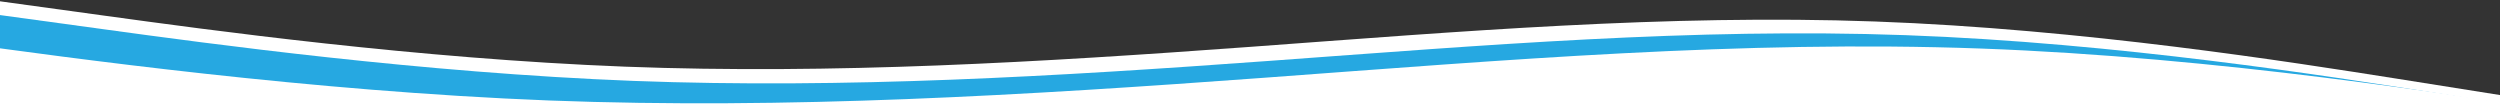 <svg xmlns="http://www.w3.org/2000/svg" xmlns:xlink="http://www.w3.org/1999/xlink" width="1920" zoomAndPan="magnify" viewBox="0 0 1440 60" height="80" preserveAspectRatio="xMidYMid meet" version="1.0"><rect x="0" y="0" width="1440" height="60" fill="#333333" stroke="none"/><defs><clipPath id="2921fc9f56"><path d="M 0 0 L 1440 0 L 1440 56.25 L 0 56.25 Z M 0 0 " clip-rule="nonzero"/></clipPath><clipPath id="1c4455194d"><path d="M 0 55.004 L 1440 55.004 L 1440 60 L 0 60 Z M 0 55.004 " clip-rule="nonzero"/></clipPath><clipPath id="80d1d1a195"><path d="M 0 0.004 L 1440 0.004 L 1440 5 L 0 5 Z M 0 0.004 " clip-rule="nonzero"/></clipPath><clipPath id="58836b9de9"><rect x="0" width="1440" y="0" height="5"/></clipPath></defs><g clip-path="url(#2921fc9f56)"><path fill="#ffffff" d="M 0 0.75 L 60 9 C 120 17.25 240 33.75 360 38.398 C 480 42.977 600 35.773 720 27 C 840 18.227 960 8.023 1080 12.375 C 1200 16.727 1320 35.773 1380 45.227 L 1440 54.75 L 1440 57 L 1380 57 C 1320 57 1200 57 1080 57 C 960 57 840 57 720 57 C 600 57 480 57 360 57 C 240 57 120 57 60 57 L 0 57 Z M 0 0.75 " fill-opacity="1" fill-rule="nonzero"/></g><g clip-path="url(#1c4455194d)"><g transform="matrix(1, 0, 0, 1, 0, 55)"><g clip-path="url(#58836b9de9)"><g clip-path="url(#80d1d1a195)"><path fill="#ffffff" d="M -1.5 0.004 L 1450.504 0.004 L 1450.504 9.996 L -1.5 9.996 Z M -1.5 0.004 " fill-opacity="1" fill-rule="nonzero"/></g></g></g></g><path fill="#26a8e1" d="M -1.43 8.48 L 59.625 16.836 C 120.684 25.188 242.797 41.895 364.91 46.602 C 487.023 51.234 609.137 43.945 731.25 35.059 C 853.363 26.176 975.477 15.848 1097.59 20.25 C 1219.703 24.656 1341.816 43.945 1402.871 53.512 L 1463.93 63.156 L 1463.93 65.434 L 1402.871 65.434 C 1341.816 65.434 1219.703 65.434 1097.59 65.434 C 975.477 65.434 853.363 65.434 731.25 65.434 C 609.137 65.434 487.023 65.434 364.91 65.434 C 242.797 65.434 120.684 65.434 59.625 65.434 L -1.43 65.434 Z M -1.43 8.48 " fill-opacity="1" fill-rule="nonzero"/><path fill="#ffffff" d="M -96.156 14.578 L -27.438 24.066 C 41.281 33.555 178.719 52.527 316.156 57.875 C 453.594 63.137 591.031 54.859 728.469 44.766 C 865.906 34.676 1003.344 22.945 1140.781 27.949 C 1278.219 32.949 1415.656 54.859 1484.375 65.727 L 1553.094 76.68 L 1553.094 79.266 L 1484.375 79.266 C 1415.656 79.266 1278.219 79.266 1140.781 79.266 C 1003.344 79.266 865.906 79.266 728.469 79.266 C 591.031 79.266 453.594 79.266 316.156 79.266 C 178.719 79.266 41.281 79.266 -27.438 79.266 L -96.156 79.266 Z M -96.156 14.578 " fill-opacity="1" fill-rule="nonzero"/></svg>